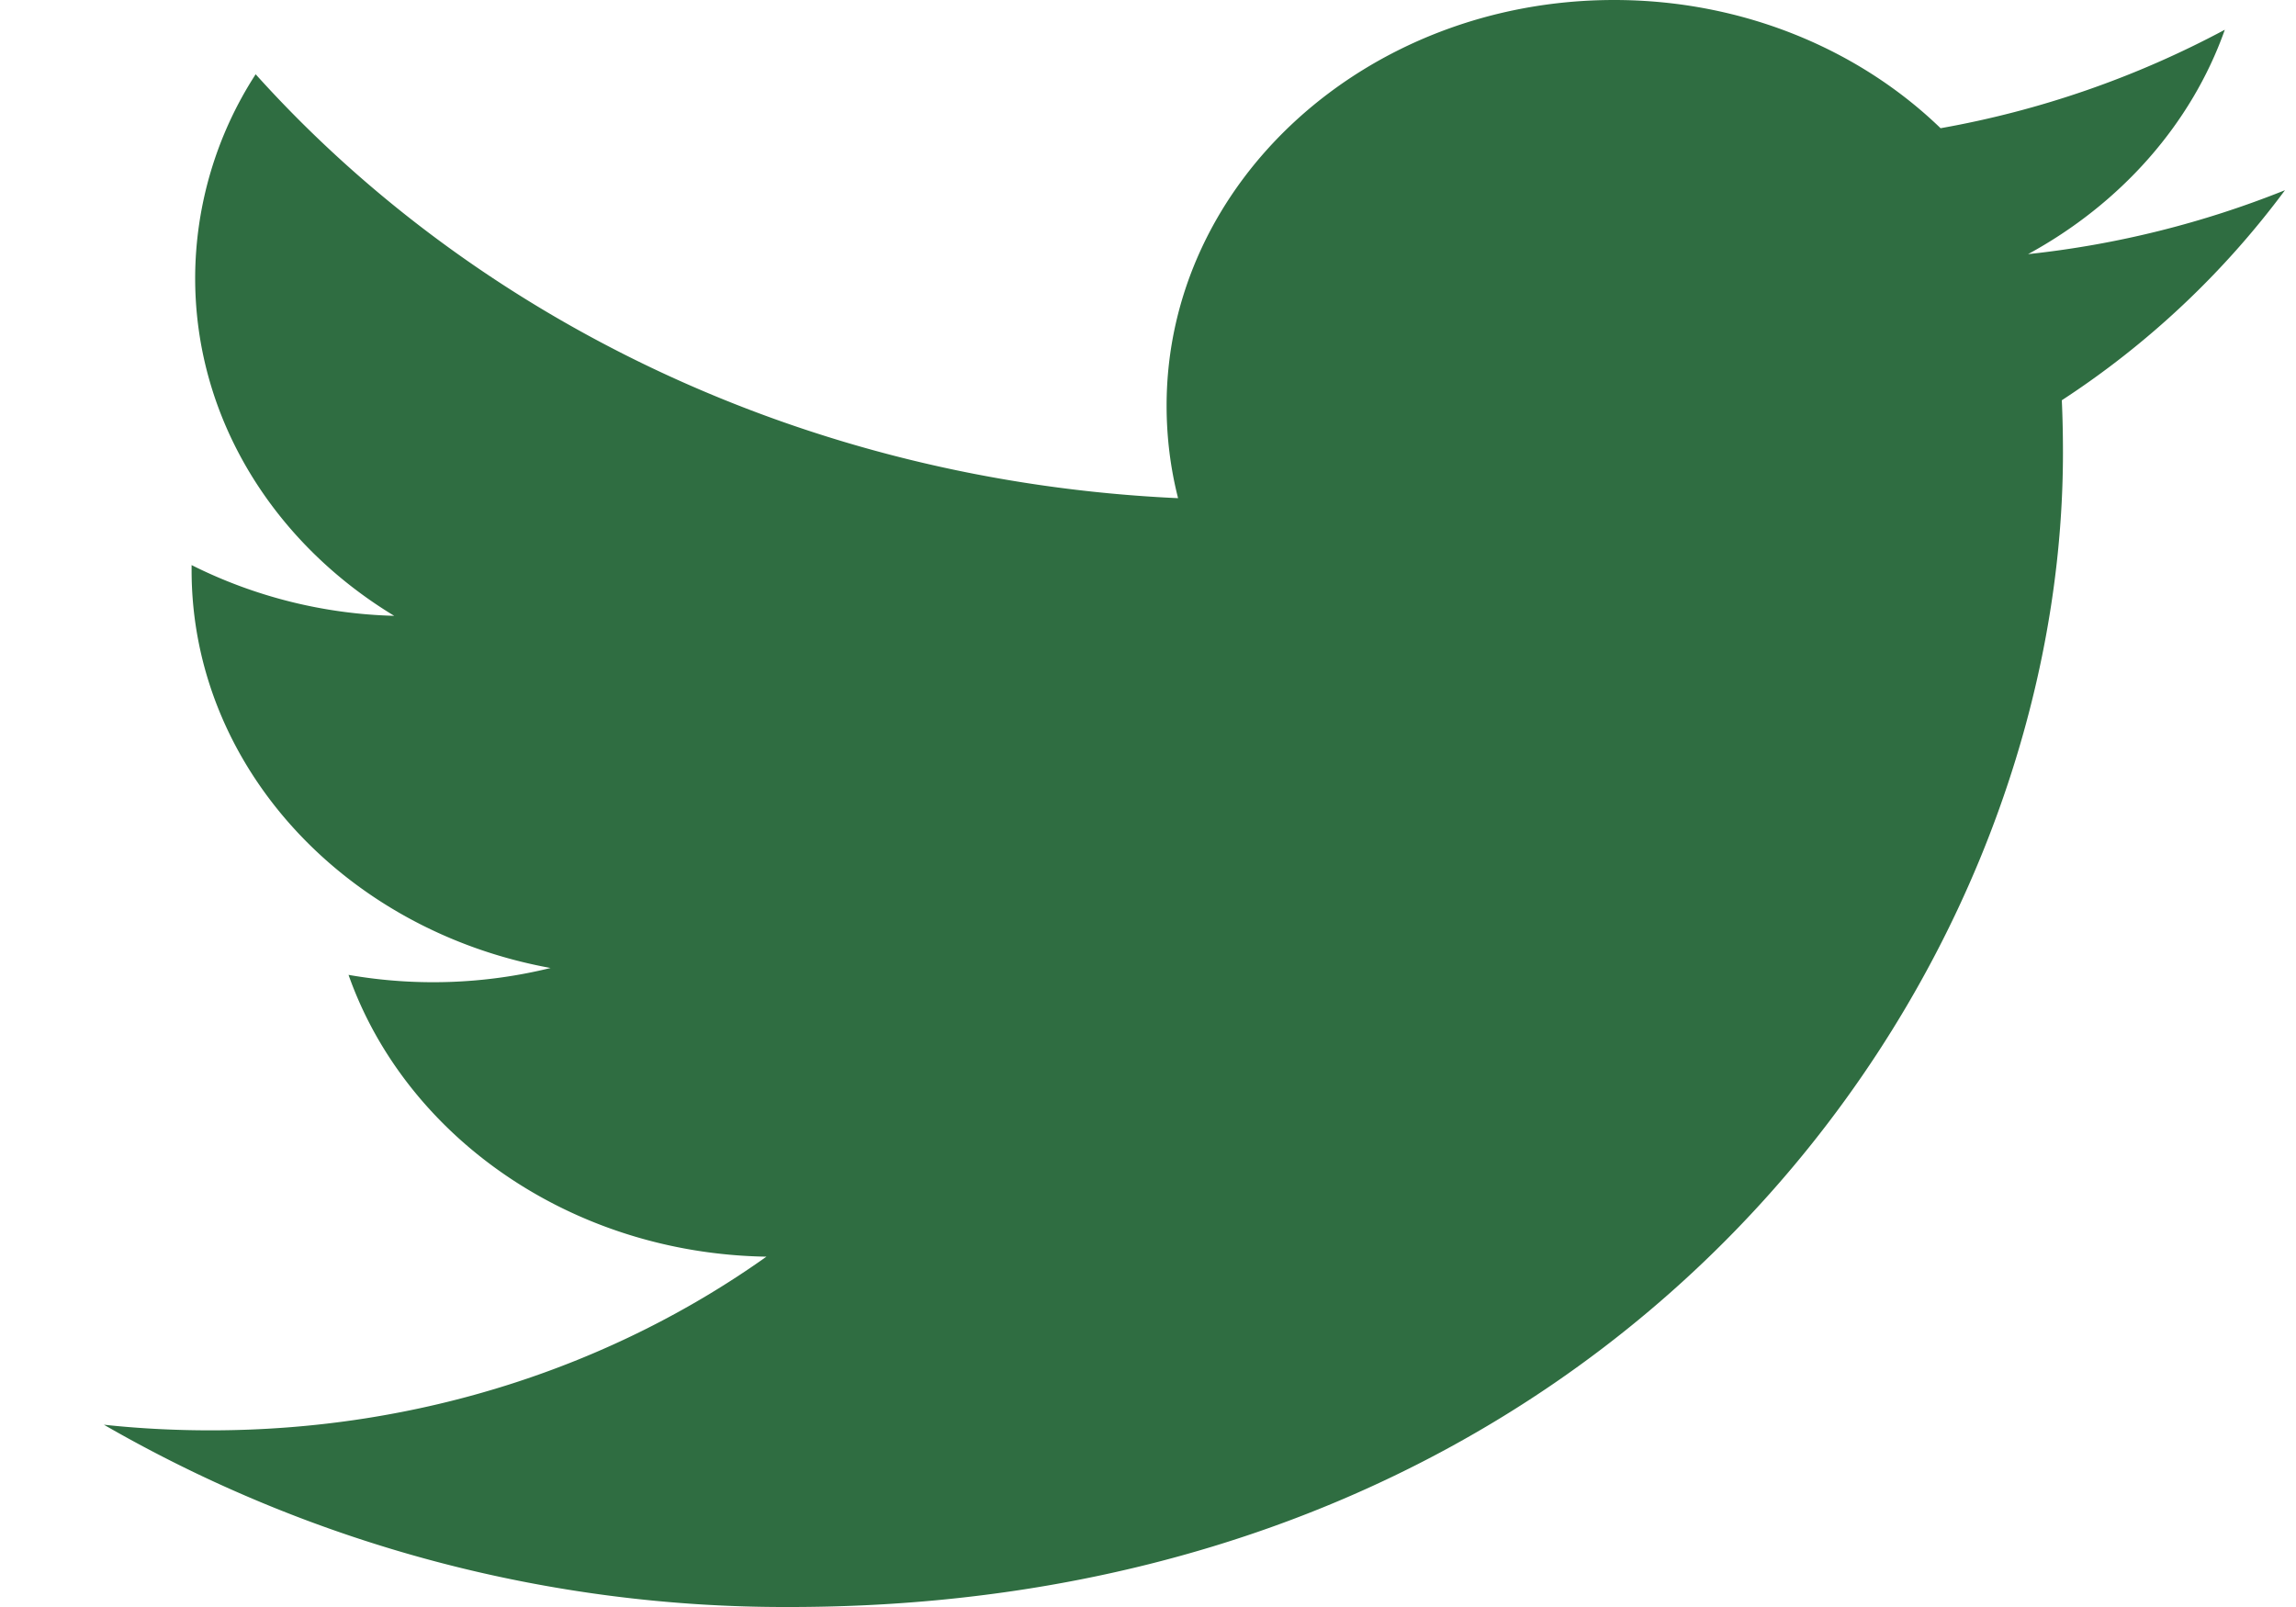 <svg width="20" height="14" fill="none" xmlns="http://www.w3.org/2000/svg"><path d="M6.88 14c7.17 0 11.09-5.386 11.09-10.056 0-.153-.003-.305-.01-.457a7.561 7.561 0 001.944-1.83 8.407 8.407 0 01-2.238.557c.804-.438 1.422-1.13 1.714-1.955a8.322 8.322 0 01-2.476.858C16.194.43 15.18 0 14.06 0c-2.153 0-3.898 1.583-3.898 3.534 0 .277.034.547.1.806C7.022 4.192 4.15 2.785 2.227.647A3.277 3.277 0 001.7 2.423c0 1.227.688 2.309 1.734 2.942a4.177 4.177 0 01-1.765-.442v.045c0 1.712 1.343 3.141 3.127 3.465a4.282 4.282 0 01-1.76.06c.495 1.405 1.934 2.427 3.64 2.455-1.334.948-3.014 1.513-4.841 1.513-.314 0-.625-.016-.93-.049A11.874 11.874 0 006.88 14" fill="#2F6D41"/></svg>